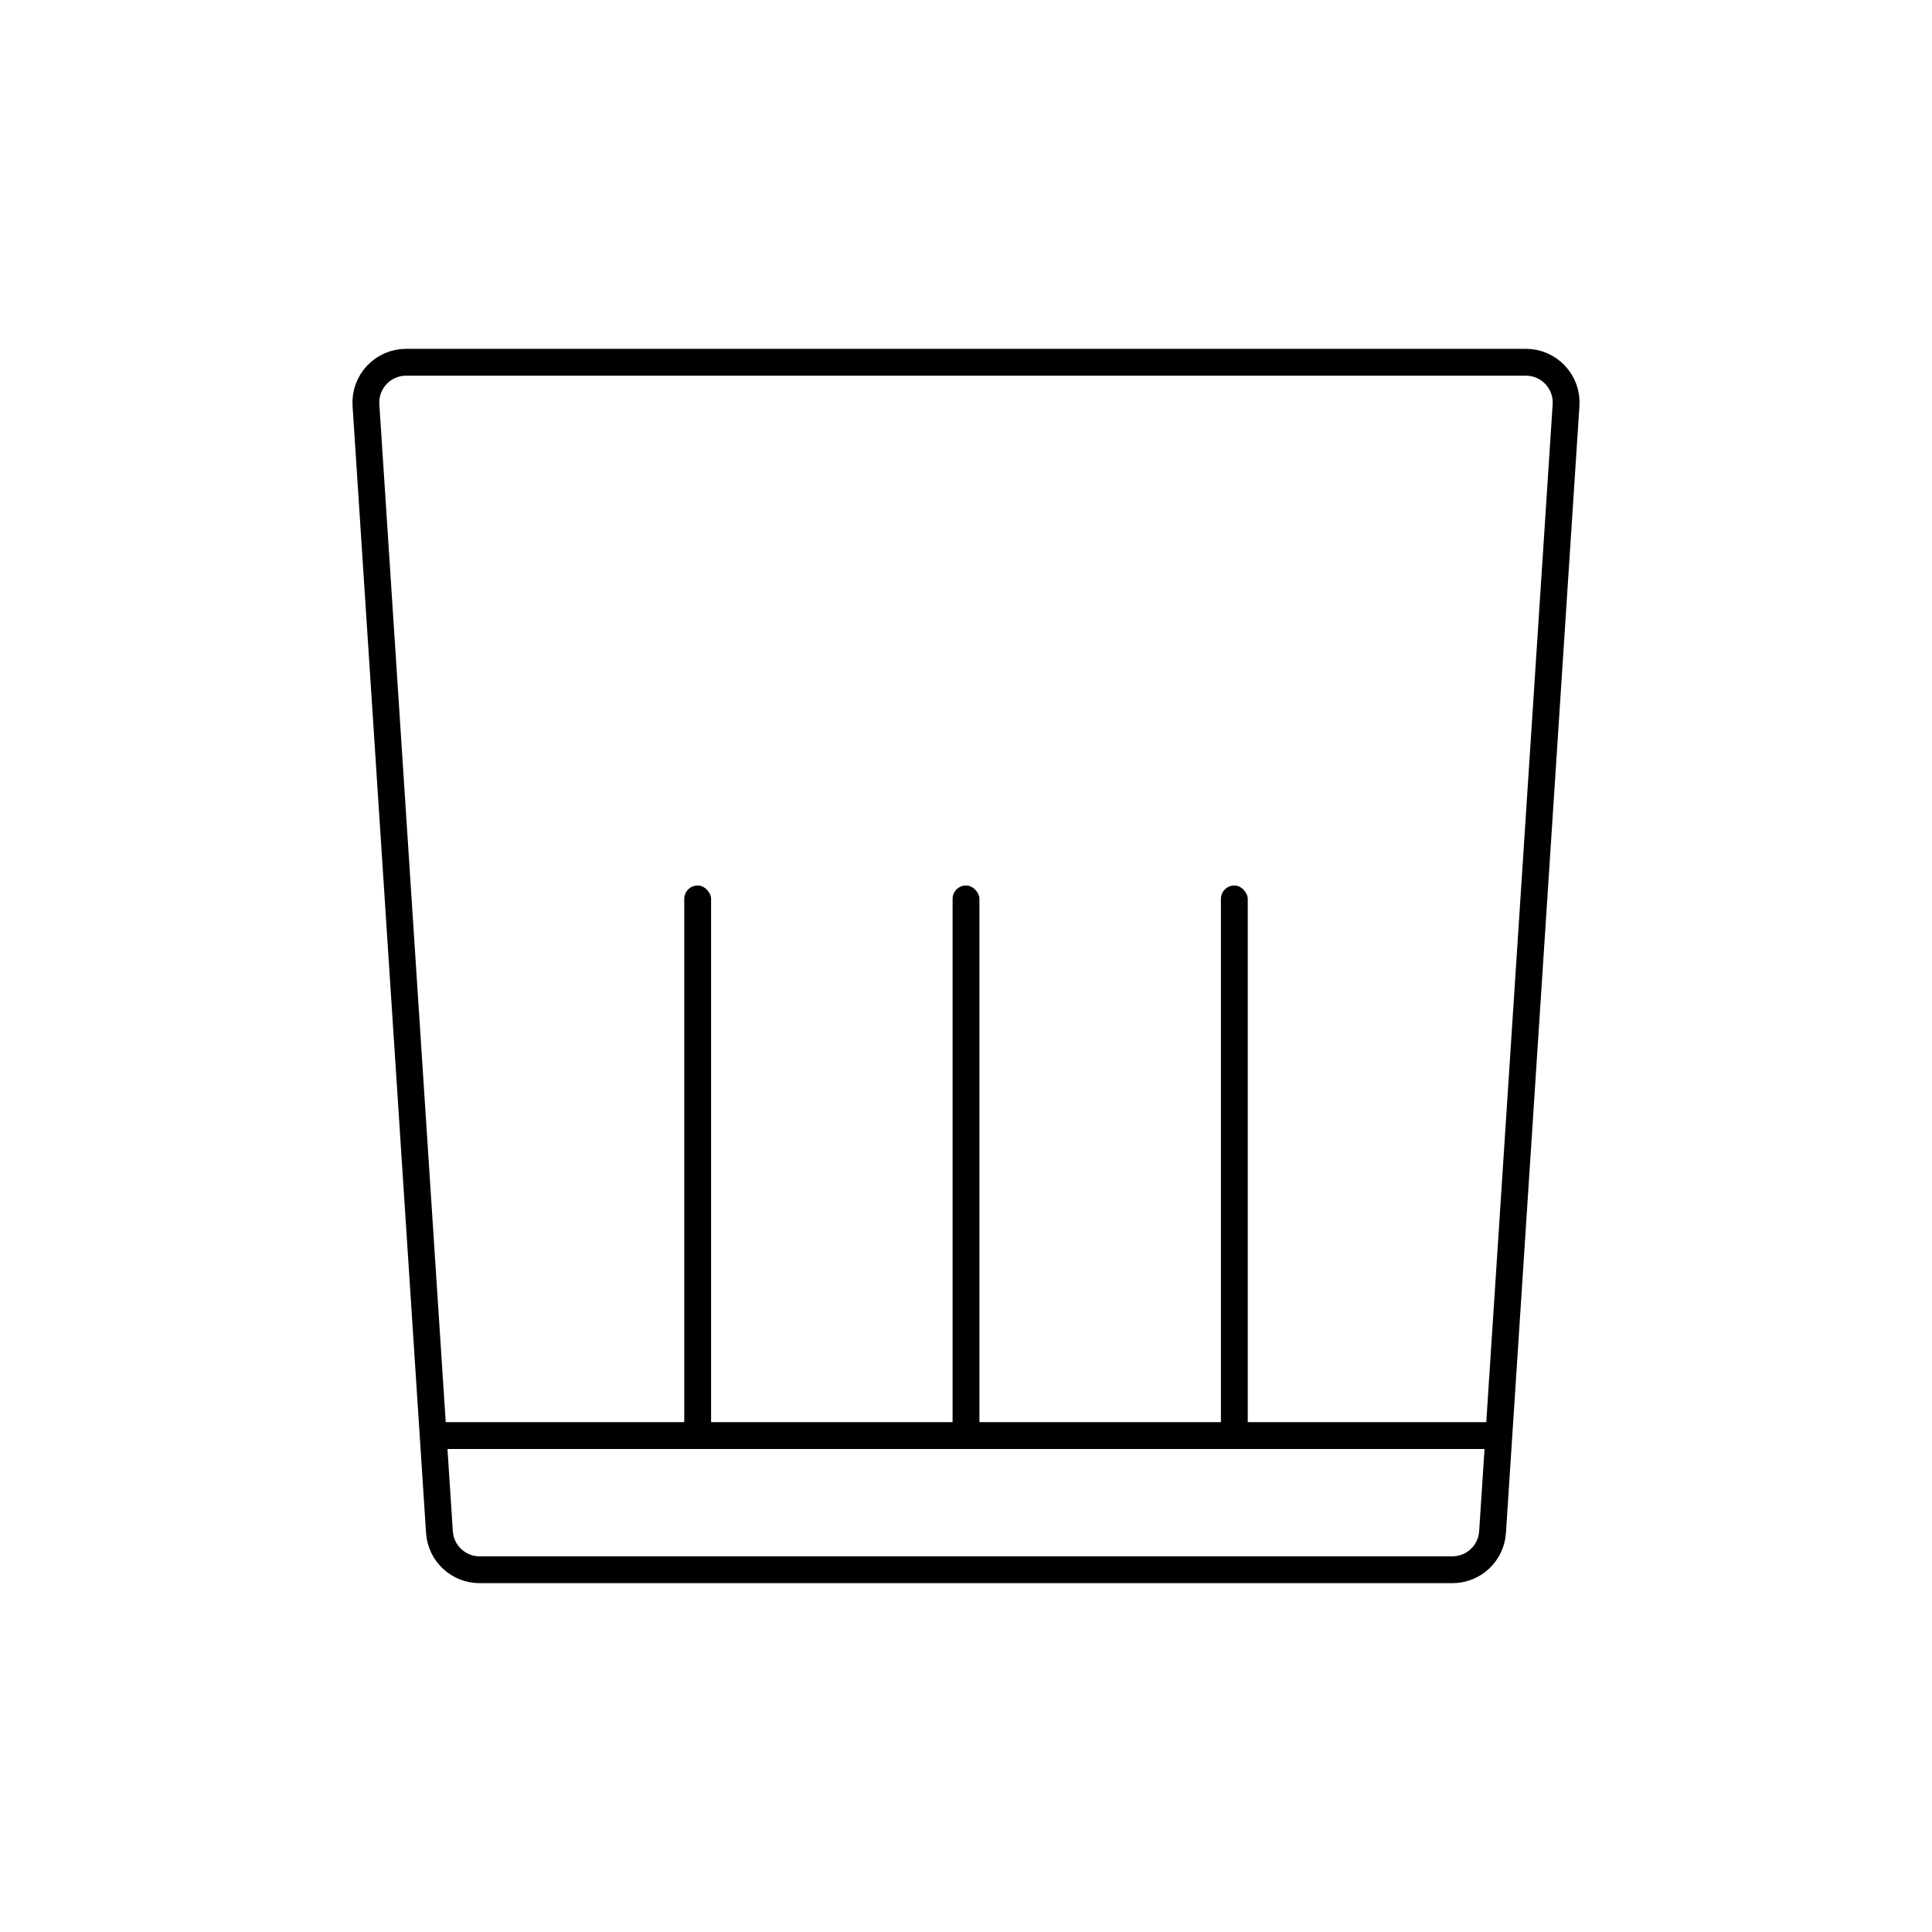 <svg width="72" height="72" viewBox="0 0 72 72" fill="none" xmlns="http://www.w3.org/2000/svg">
<path d="M13.638 15.098C13.582 14.233 14.268 13.5 15.135 13.5H56.865C57.732 13.5 58.419 14.233 58.362 15.098L55.623 57.098C55.572 57.886 54.917 58.5 54.126 58.5H17.874C17.083 58.5 16.428 57.886 16.377 57.098L13.638 15.098Z" stroke="black"/>
<rect x="16" y="53" width="40" height="1" fill="black"/>
<rect x="25.5" y="33" width="1" height="21" rx="0.5" fill="black"/>
<rect x="35.5" y="33" width="1" height="21" rx="0.5" fill="black"/>
<rect x="45.5" y="33" width="1" height="21" rx="0.5" fill="black"/>
</svg>
